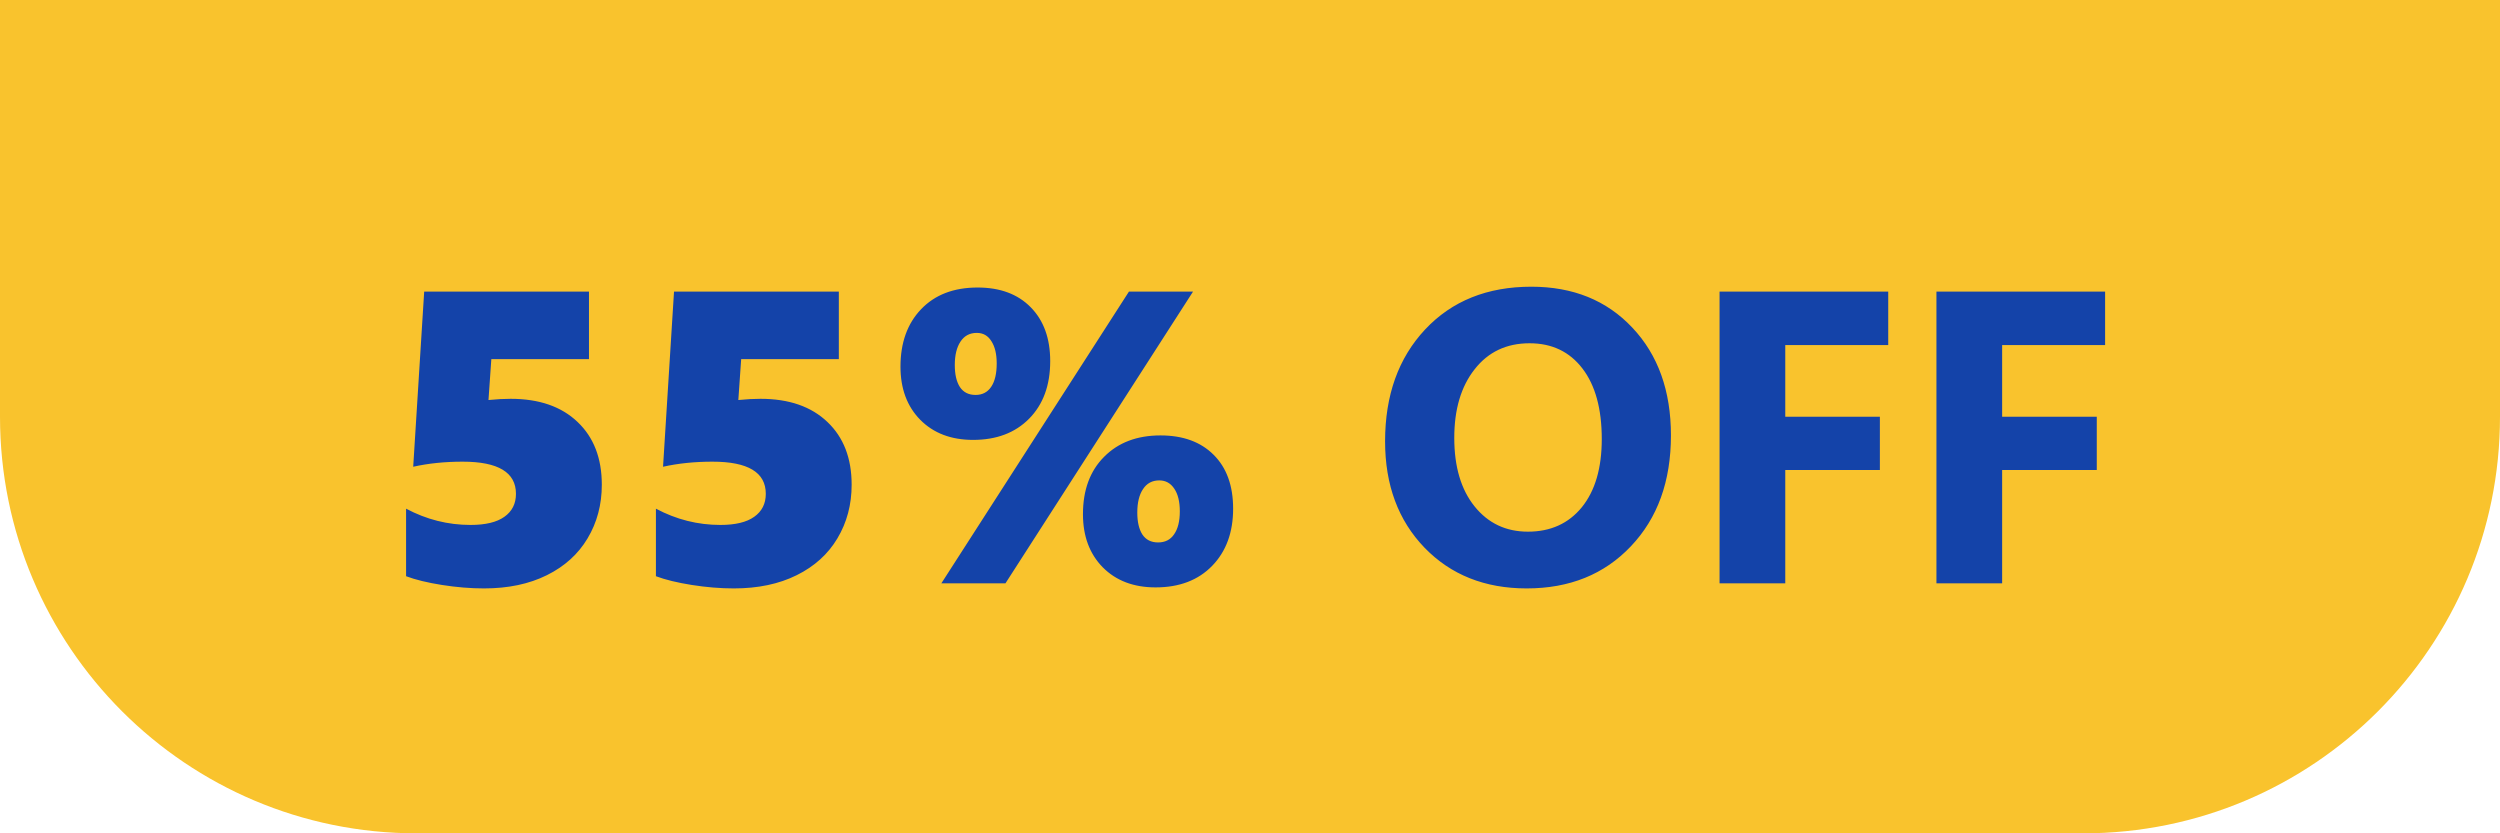 <svg width="120" height="40" viewBox="0 0 120 40" fill="none" xmlns="http://www.w3.org/2000/svg">
<path d="M0 0H120V20C120 31.046 111.046 40 100 40H20C8.954 40 0 31.046 0 20V0Z" fill="#F9C32D"/>
<path d="M28.887 23.264C28.887 24.221 28.659 25.08 28.203 25.842C27.754 26.597 27.103 27.186 26.25 27.609C25.397 28.033 24.391 28.244 23.232 28.244C22.588 28.244 21.914 28.189 21.211 28.078C20.514 27.967 19.941 27.828 19.492 27.658V24.416C20.469 24.937 21.501 25.197 22.588 25.197C23.304 25.197 23.844 25.067 24.209 24.807C24.58 24.546 24.766 24.178 24.766 23.703C24.766 22.674 23.913 22.16 22.207 22.16C21.354 22.16 20.563 22.241 19.834 22.404L20.361 13.996H28.271V17.238H23.584L23.447 19.201C23.825 19.162 24.18 19.143 24.512 19.143C25.879 19.143 26.95 19.514 27.725 20.256C28.499 20.991 28.887 21.994 28.887 23.264ZM40.879 23.264C40.879 24.221 40.651 25.08 40.195 25.842C39.746 26.597 39.095 27.186 38.242 27.609C37.389 28.033 36.383 28.244 35.225 28.244C34.58 28.244 33.906 28.189 33.203 28.078C32.507 27.967 31.934 27.828 31.484 27.658V24.416C32.461 24.937 33.493 25.197 34.58 25.197C35.296 25.197 35.837 25.067 36.201 24.807C36.572 24.546 36.758 24.178 36.758 23.703C36.758 22.674 35.905 22.16 34.199 22.16C33.346 22.16 32.555 22.241 31.826 22.404L32.353 13.996H40.264V17.238H35.576L35.44 19.201C35.817 19.162 36.172 19.143 36.504 19.143C37.871 19.143 38.942 19.514 39.717 20.256C40.492 20.991 40.879 21.994 40.879 23.264ZM59.19 24.416C59.19 25.555 58.854 26.47 58.184 27.16C57.513 27.85 56.608 28.195 55.469 28.195C54.414 28.195 53.568 27.873 52.93 27.229C52.298 26.584 51.982 25.734 51.982 24.68C51.982 23.521 52.321 22.603 52.998 21.926C53.675 21.242 54.577 20.9 55.703 20.9C56.784 20.9 57.633 21.21 58.252 21.828C58.877 22.447 59.19 23.309 59.19 24.416ZM56.631 24.543C56.631 24.081 56.543 23.719 56.367 23.459C56.191 23.192 55.95 23.059 55.645 23.059C55.306 23.059 55.046 23.199 54.863 23.479C54.681 23.752 54.59 24.126 54.59 24.602C54.59 25.051 54.671 25.402 54.834 25.656C55.003 25.91 55.254 26.037 55.586 26.037C55.925 26.037 56.182 25.907 56.357 25.646C56.54 25.386 56.631 25.018 56.631 24.543ZM48.262 28H45.185L54.19 13.996H57.266L48.262 28ZM50.41 17.336C50.41 18.495 50.072 19.416 49.395 20.1C48.724 20.777 47.829 21.115 46.709 21.115C45.654 21.115 44.808 20.793 44.17 20.148C43.538 19.504 43.223 18.654 43.223 17.6C43.223 16.454 43.551 15.536 44.209 14.846C44.873 14.149 45.778 13.801 46.924 13.801C48.005 13.801 48.854 14.117 49.473 14.748C50.098 15.38 50.41 16.242 50.41 17.336ZM47.842 17.443C47.842 16.994 47.757 16.639 47.588 16.379C47.425 16.112 47.191 15.979 46.885 15.979C46.546 15.979 46.286 16.119 46.103 16.398C45.921 16.672 45.83 17.046 45.83 17.521C45.83 17.971 45.911 18.322 46.074 18.576C46.243 18.83 46.494 18.957 46.826 18.957C47.152 18.957 47.402 18.827 47.578 18.566C47.754 18.306 47.842 17.932 47.842 17.443ZM73.281 28.244C71.276 28.244 69.642 27.593 68.379 26.291C67.116 24.982 66.484 23.28 66.484 21.184C66.484 18.97 67.126 17.18 68.408 15.812C69.691 14.445 71.39 13.762 73.506 13.762C75.505 13.762 77.119 14.416 78.35 15.725C79.587 17.033 80.205 18.759 80.205 20.9C80.205 23.101 79.564 24.875 78.281 26.223C77.005 27.57 75.338 28.244 73.281 28.244ZM73.418 16.477C72.311 16.477 71.432 16.893 70.781 17.727C70.13 18.553 69.805 19.65 69.805 21.018C69.805 22.404 70.13 23.501 70.781 24.309C71.432 25.116 72.285 25.52 73.34 25.52C74.427 25.52 75.29 25.129 75.928 24.348C76.566 23.56 76.885 22.469 76.885 21.076C76.885 19.624 76.576 18.495 75.957 17.688C75.338 16.88 74.492 16.477 73.418 16.477ZM90.635 16.564H85.693V20.002H90.234V22.561H85.693V28H82.539V13.996H90.635V16.564ZM101.045 16.564H96.103V20.002H100.645V22.561H96.103V28H92.949V13.996H101.045V16.564Z" fill="#1443A9"/>
</svg>
